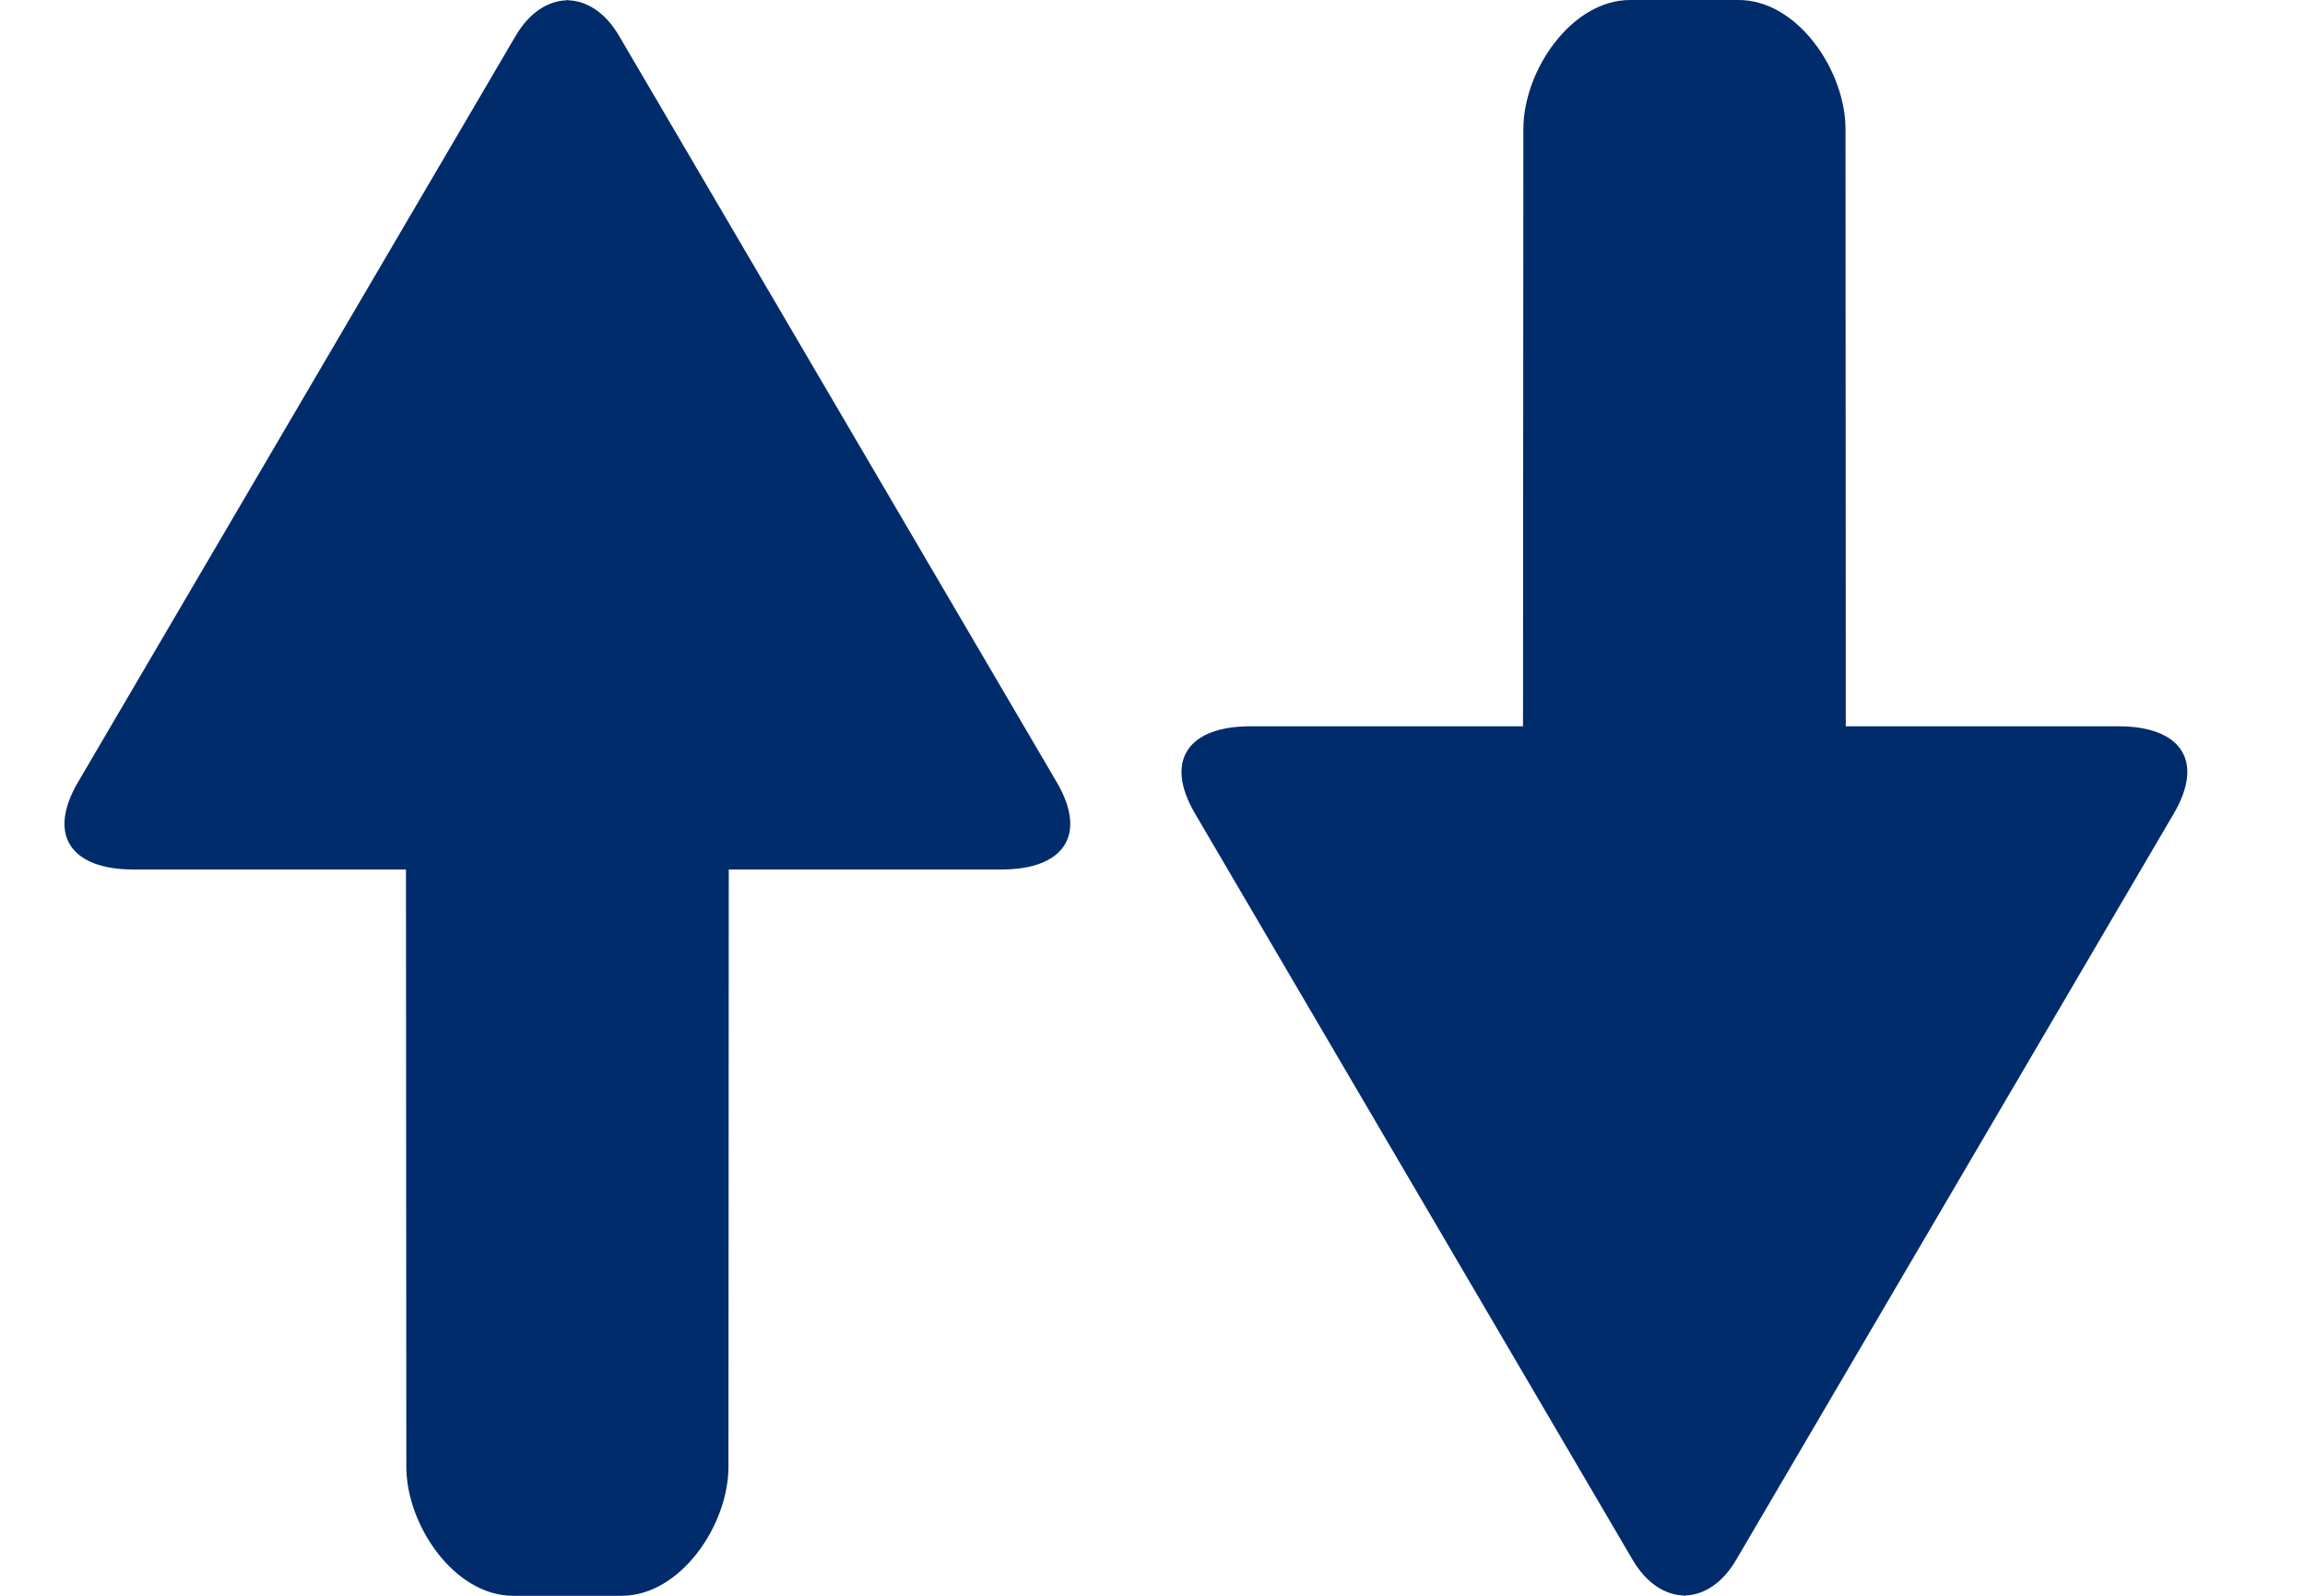 <?xml version="1.0" encoding="UTF-8"?>
<svg width="26px" height="18px" viewBox="0 0 30 22" version="1.1" xmlns="http://www.w3.org/2000/svg" xmlns:xlink="http://www.w3.org/1999/xlink">
    <!-- Generator: Sketch 52.5 (67469) - http://www.bohemiancoding.com/sketch -->
    <title>ic_two_arrows</title>
    <desc>Created with Sketch.</desc>
    <g id="Desktop" stroke="none" stroke-width="1" fill="none" fill-rule="evenodd">
        <g id="GS1_DataPool---Changes-01" transform="translate(-751, -602)" fill="#002C6C">
            <g id="ic_two_arrows" transform="translate(751, 602)">
                <path d="M29.083,11.211 L23.048,21.502 C22.856,21.832 22.598,21.987 22.346,21.996 L22.346,22 C22.342,22 22.337,21.998 22.333,21.998 C22.329,21.998 22.325,22 22.321,22 L22.321,21.996 C22.068,21.987 21.811,21.832 21.618,21.502 L15.583,11.211 C15.156,10.477 15.501,10.013 16.348,10.013 L20.108,10.013 L20.113,1.78 C20.113,0.971 20.777,0 21.585,0 L23.082,0 C23.89,0 24.554,0.971 24.554,1.78 L24.558,10.013 L28.32,10.013 C29.165,10.013 29.51,10.477 29.083,11.211" id="Fill-1"></path>
                <path d="M13.683,11.211 L7.648,21.502 C7.456,21.832 7.198,21.987 6.946,21.996 L6.946,22 C6.942,22 6.937,21.998 6.933,21.998 C6.929,21.998 6.925,22 6.921,22 L6.921,21.996 C6.668,21.987 6.411,21.832 6.218,21.502 L0.183,11.211 C-0.244,10.477 0.101,10.013 0.948,10.013 L4.708,10.013 L4.713,1.78 C4.713,0.971 5.377,0 6.185,0 L7.682,0 C8.49,0 9.154,0.971 9.154,1.78 L9.158,10.013 L12.92,10.013 C13.765,10.013 14.11,10.477 13.683,11.211" id="Fill-1" transform="translate(6.933, 11) scale(1, -1) translate(-6.933, -11) "></path>
            </g>
        </g>
    </g>
</svg>
